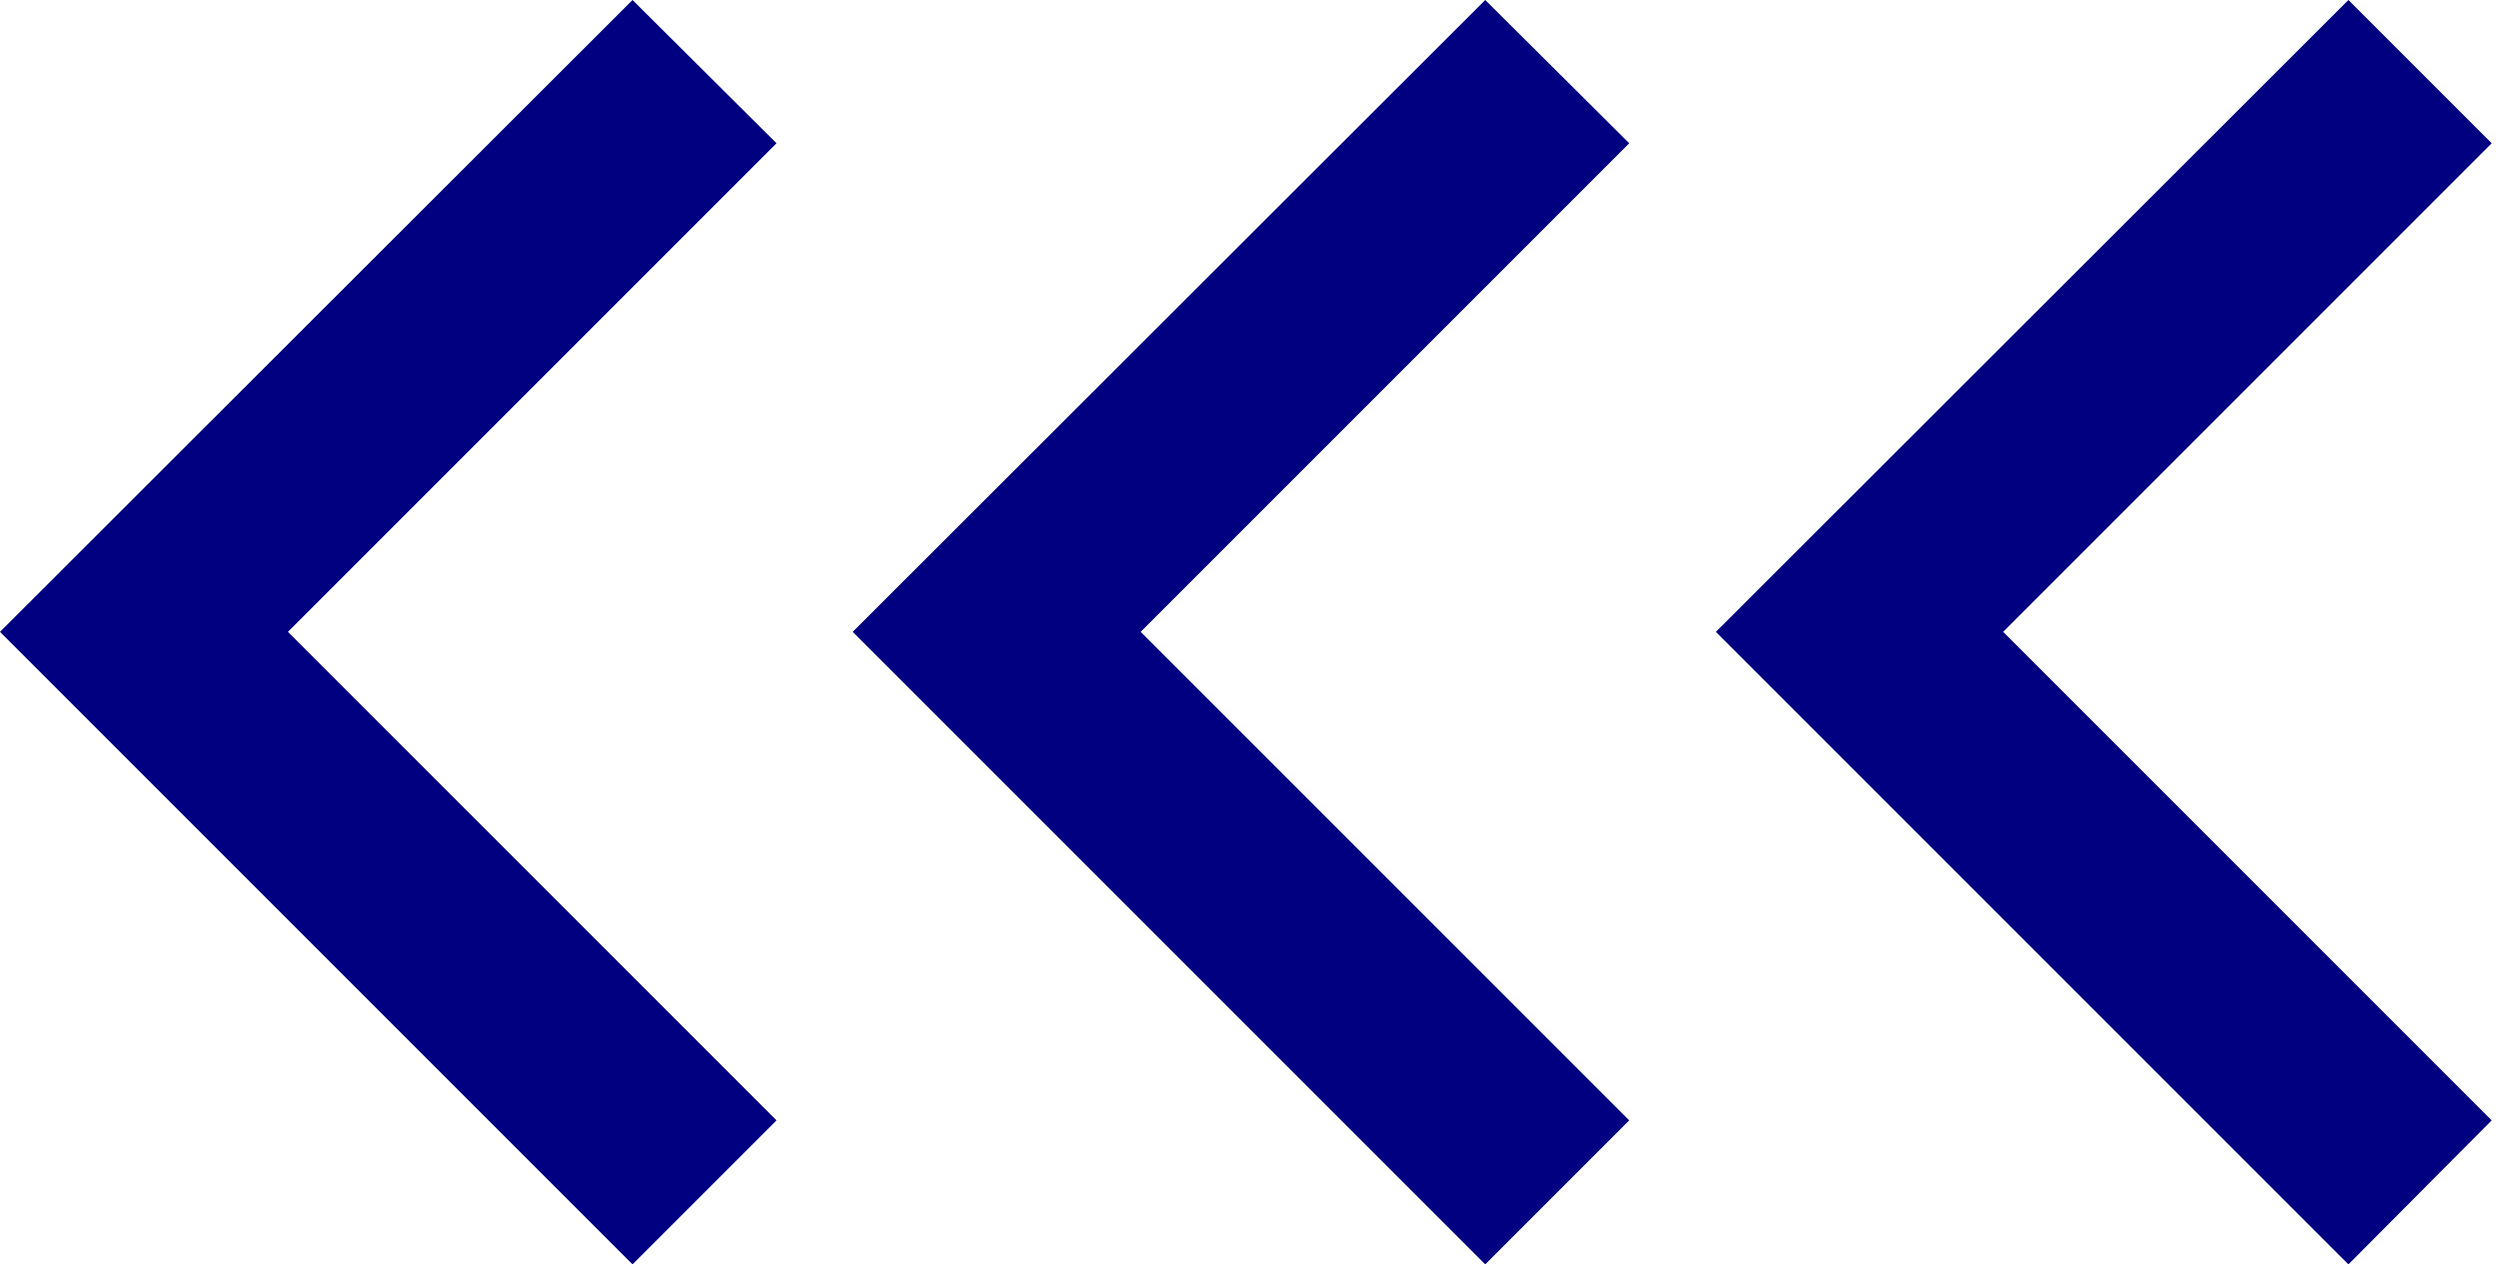 <svg width="87" height="44" viewBox="0 0 87 44" fill="none" xmlns="http://www.w3.org/2000/svg">
<path d="M10.021 21.988L27.023 4.986L22.012 -4.25273e-06L-1.89033e-06 21.988L22.012 44L27.023 38.989L10.021 21.988Z" fill="#000080"/>
<path d="M39.695 21.988L56.697 4.986L51.686 -4.25273e-06L29.674 21.988L51.686 44L56.697 38.989L39.695 21.988Z" fill="#000080"/>
<path d="M69.709 21.988L86.711 4.986L81.725 -4.25061e-06L59.713 21.988L81.725 44L86.711 38.989L69.709 21.988Z" fill="#000080"/>
</svg>
